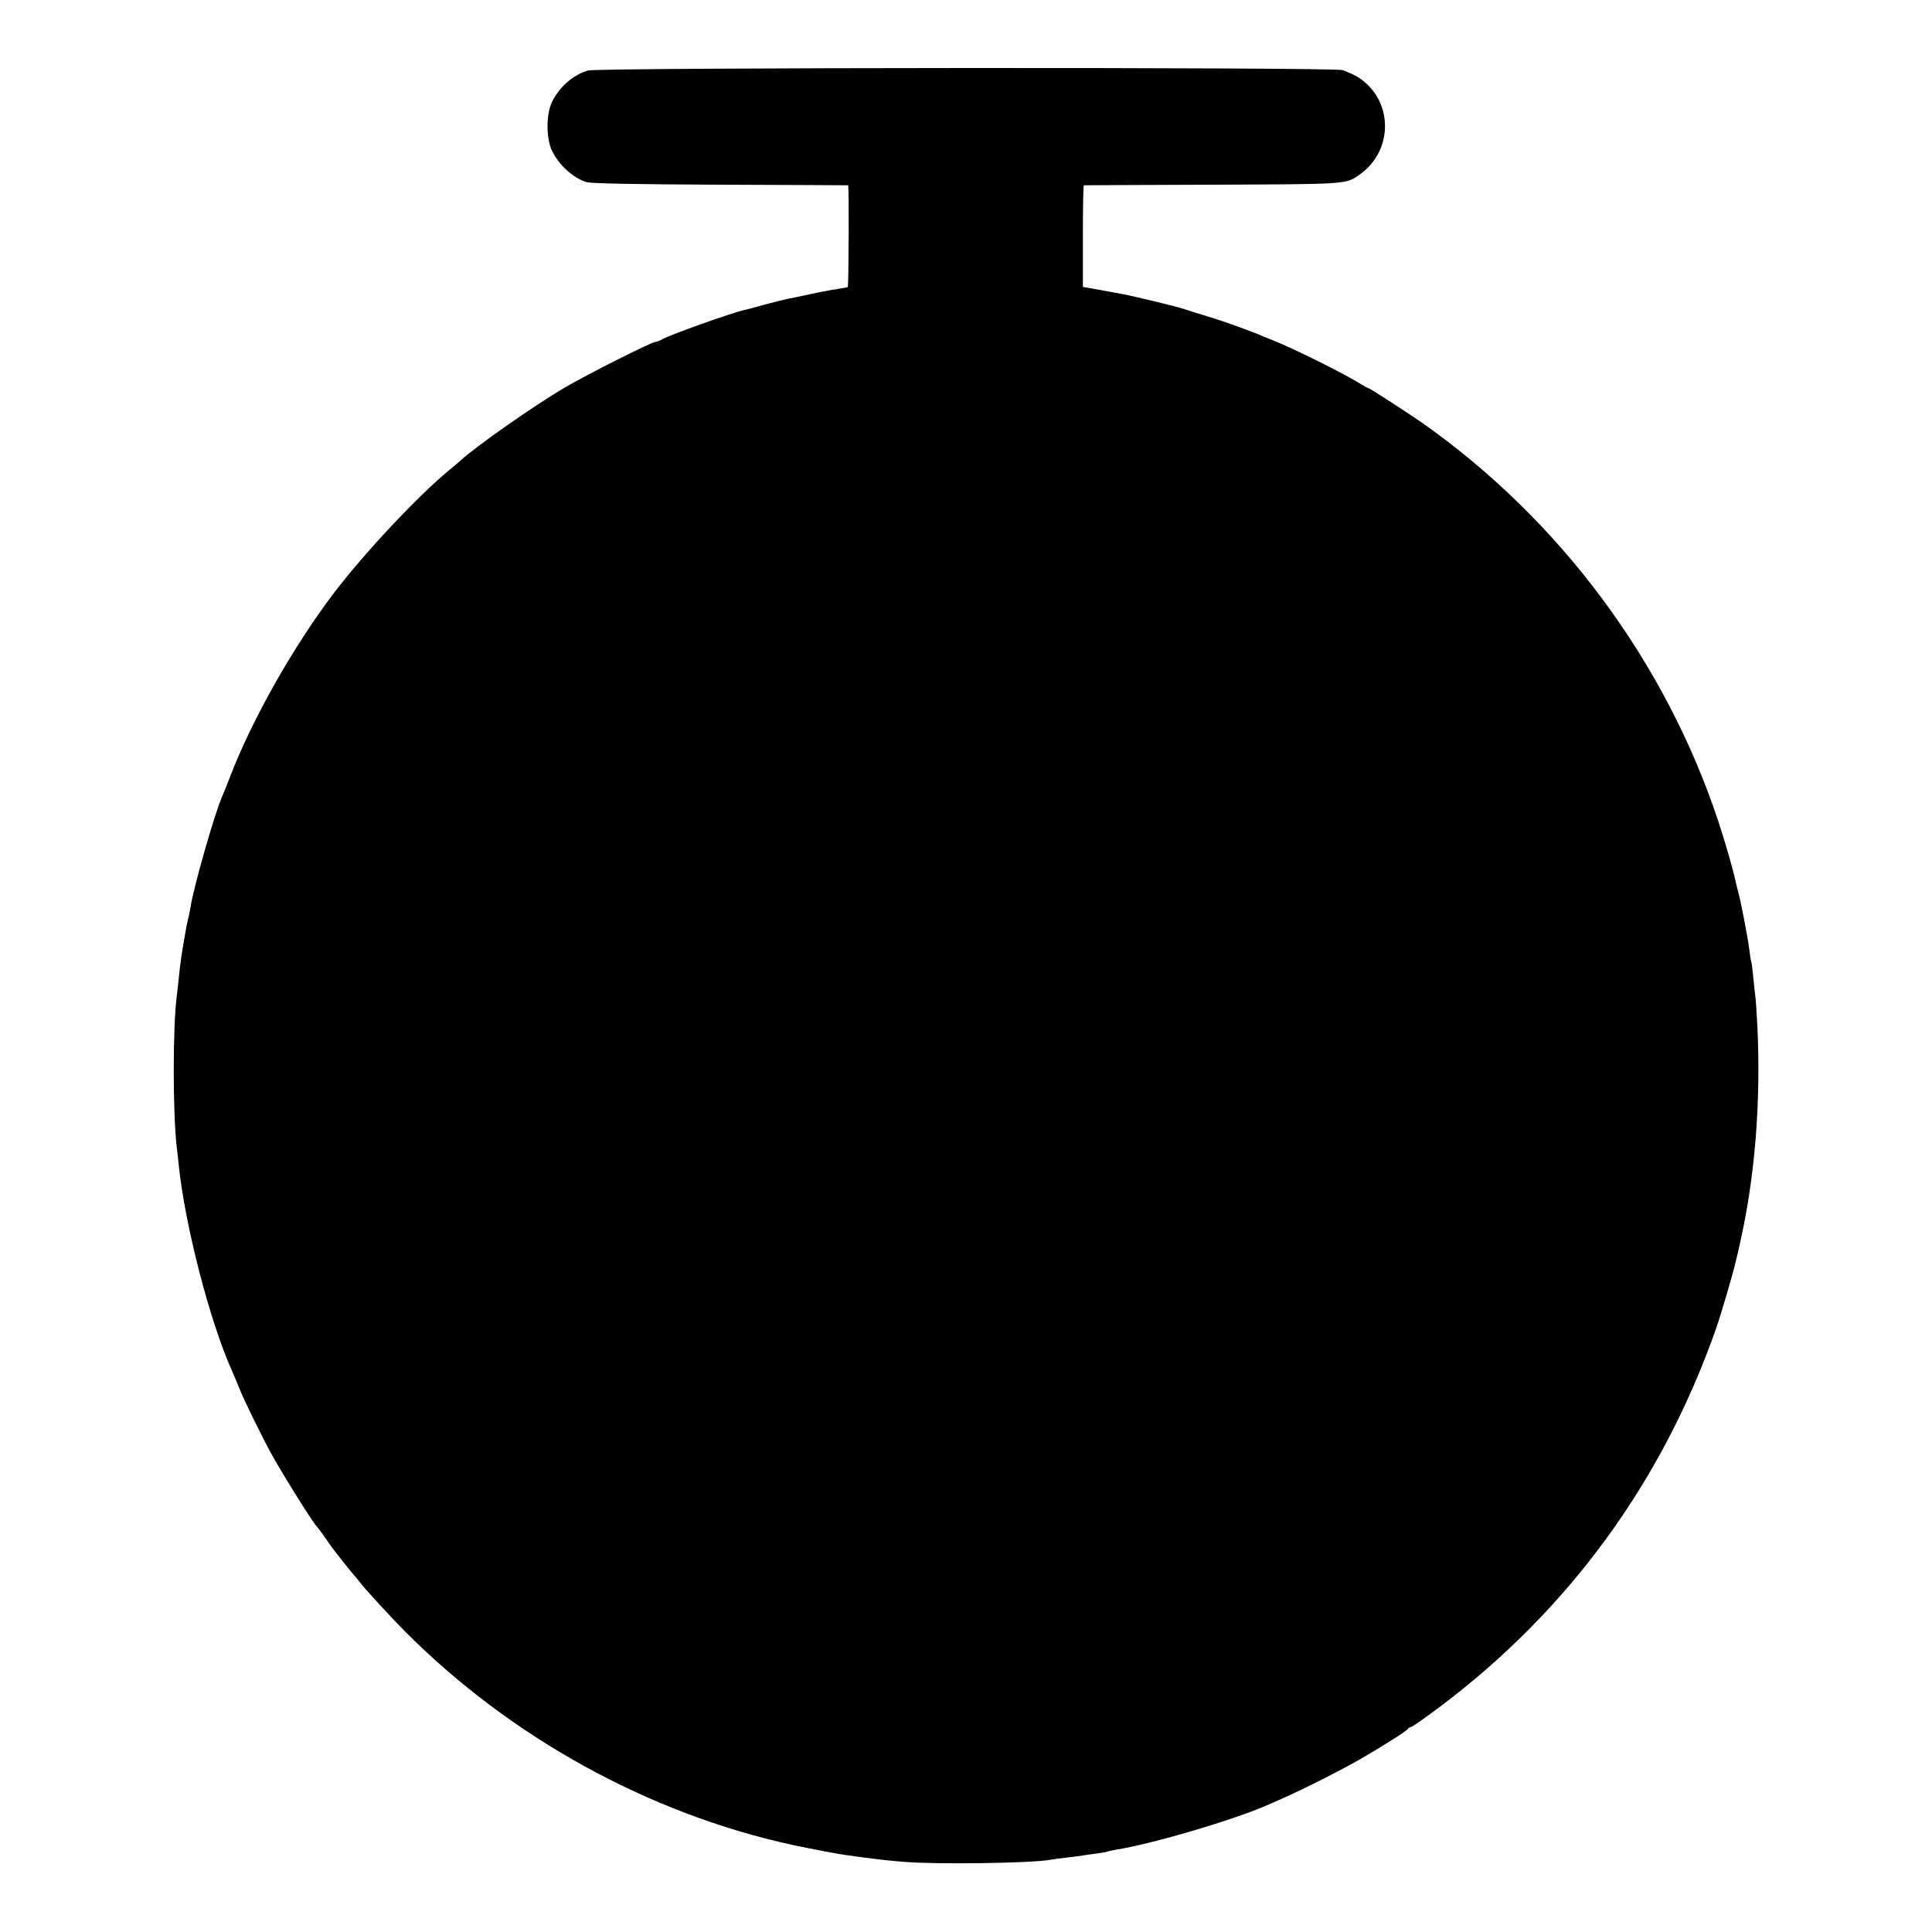 <?xml version="1.0" standalone="no"?>
<!DOCTYPE svg PUBLIC "-//W3C//DTD SVG 20010904//EN"
 "http://www.w3.org/TR/2001/REC-SVG-20010904/DTD/svg10.dtd">
<svg version="1.0" xmlns="http://www.w3.org/2000/svg"
 width="1000pt" height="1000pt" viewBox="0 0 1000 1000"
 preserveAspectRatio="xMidYMid meet">
<g transform="translate(0,1000) scale(0.1,-0.1)"
fill="#000000" stroke="none">
<path d="M3043 9635 c-78 -23 -150 -87 -187 -165 -30 -65 -29 -188 1 -250 36
-74 107 -139 176 -162 21 -8 253 -12 692 -14 363 -1 662 -3 665 -3 5 -1 3
-522 -2 -527 -2 -1 -21 -5 -43 -8 -48 -7 -133 -24 -195 -38 -25 -5 -56 -12
-70 -14 -14 -3 -68 -16 -120 -30 -52 -15 -102 -28 -110 -29 -64 -15 -375 -125
-422 -151 -14 -8 -31 -14 -37 -14 -18 0 -356 -170 -466 -235 -159 -93 -457
-302 -542 -379 -6 -6 -33 -29 -60 -51 -163 -135 -436 -426 -596 -636 -208
-274 -424 -656 -536 -949 -18 -47 -37 -94 -42 -105 -36 -79 -148 -470 -163
-571 -4 -21 -8 -46 -11 -54 -2 -8 -6 -26 -9 -40 -29 -165 -31 -180 -41 -275
-3 -33 -8 -73 -10 -90 -21 -162 -21 -605 0 -785 3 -19 7 -60 10 -90 33 -315
161 -810 276 -1066 10 -22 27 -64 39 -93 20 -53 128 -272 169 -344 68 -121
213 -352 230 -367 3 -3 22 -27 41 -55 39 -56 33 -49 97 -130 26 -33 50 -62 53
-65 3 -3 16 -18 29 -35 29 -39 162 -183 238 -260 545 -547 1258 -941 2003
-1104 99 -21 245 -49 295 -55 17 -2 53 -7 80 -11 95 -12 110 -14 205 -22 176
-14 660 -7 758 11 9 2 46 7 82 11 36 4 74 9 85 11 11 2 43 7 70 10 28 4 53 8
56 10 4 2 24 6 45 10 186 29 616 156 789 233 11 5 43 19 70 31 118 52 327 158
420 213 128 75 229 140 233 149 2 5 8 8 14 8 5 0 71 46 146 102 671 503 1156
1167 1436 1966 23 66 87 283 100 342 4 14 13 54 21 90 79 347 110 736 91 1133
-4 76 -9 146 -11 155 -1 9 -6 51 -10 92 -4 41 -8 77 -10 80 -2 3 -6 30 -10 60
-8 65 -41 238 -56 295 -6 22 -12 47 -14 55 -12 61 -54 207 -91 319 -275 828
-820 1561 -1535 2064 -74 51 -268 177 -274 177 -3 0 -22 10 -43 23 -84 53
-352 186 -457 227 -11 4 -31 12 -45 18 -55 25 -210 81 -295 106 -49 15 -101
31 -115 36 -26 10 -249 64 -310 76 -19 3 -75 14 -125 23 l-90 16 0 263 c0 144
2 262 5 263 3 0 302 2 665 3 710 3 692 1 767 56 154 111 170 334 35 463 -37
34 -56 46 -127 74 -40 16 -3853 14 -3907 -2z"/>
</g>
</svg>
